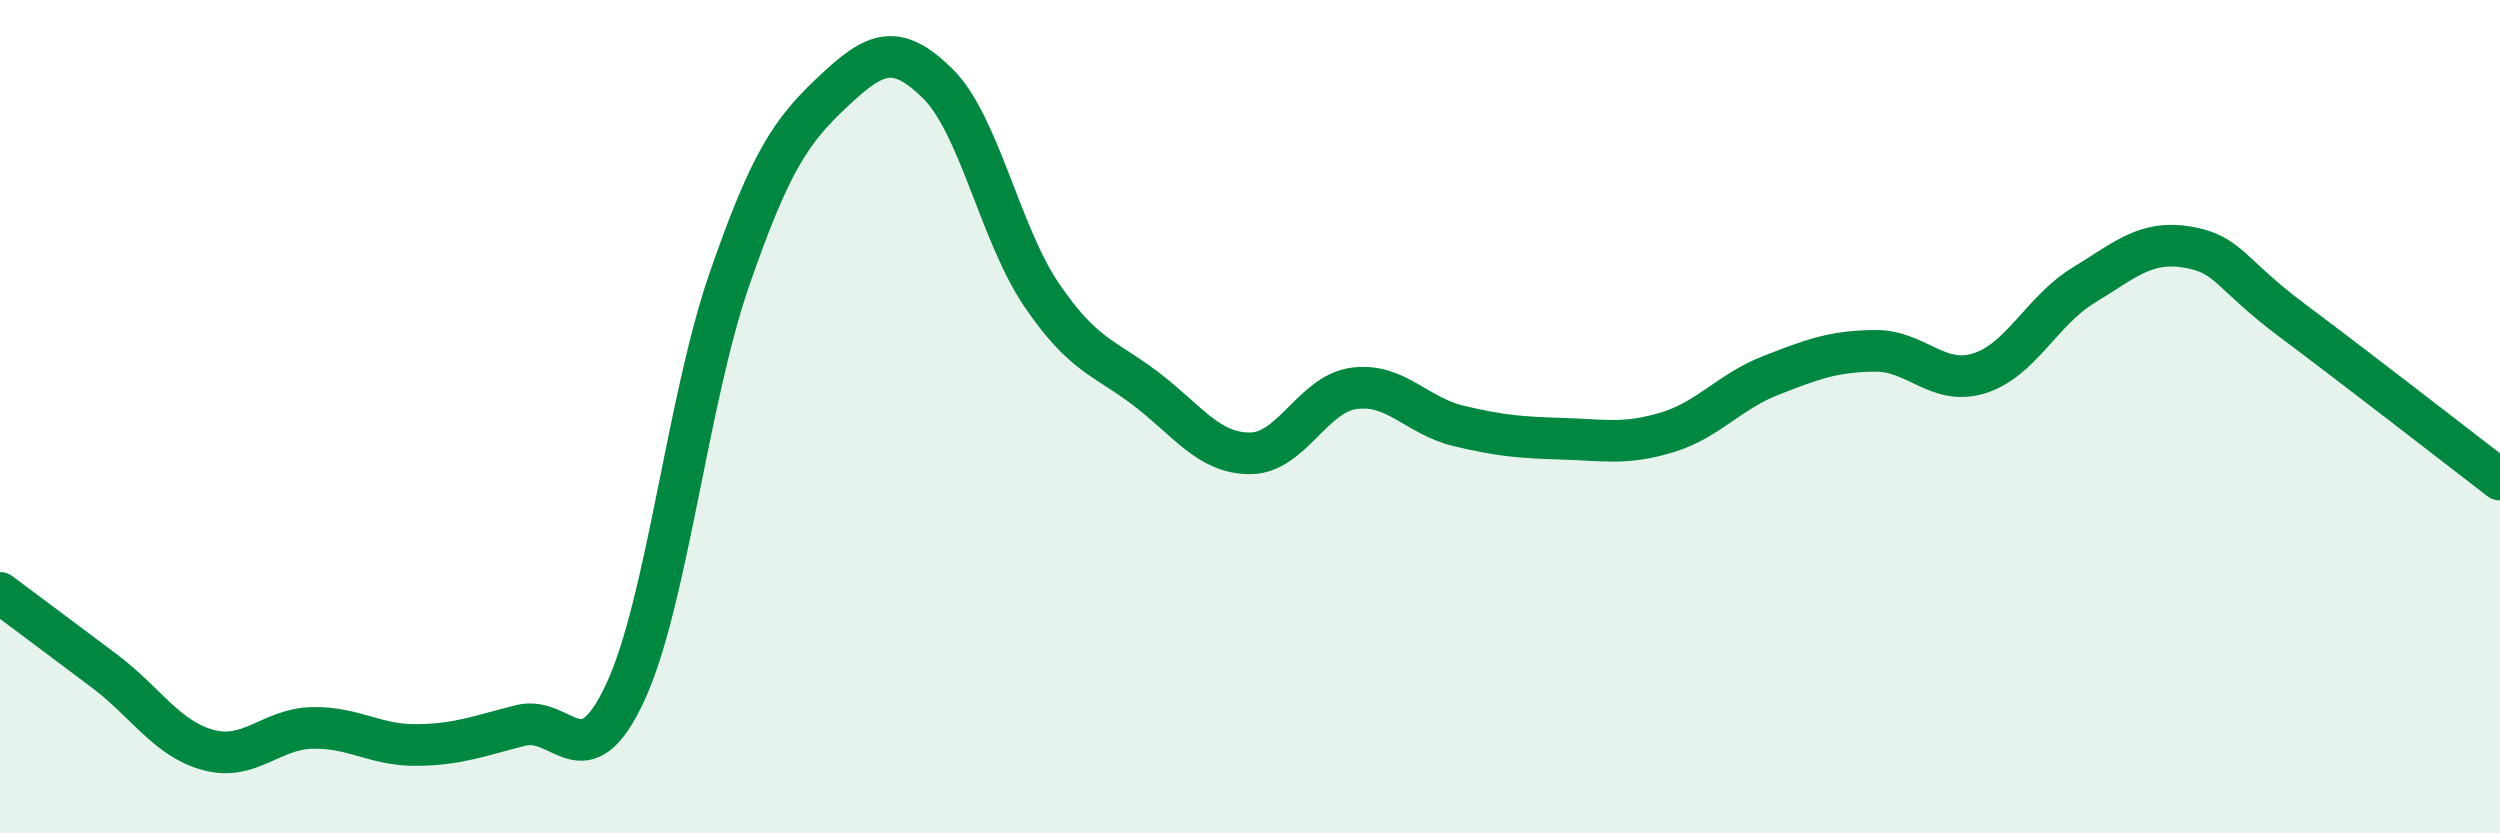 
    <svg width="60" height="20" viewBox="0 0 60 20" xmlns="http://www.w3.org/2000/svg">
      <path
        d="M 0,14.23 C 0.5,14.6 1.5,15.35 2.5,16.1 C 3.5,16.85 4,17.73 5,18 C 6,18.27 6.5,17.49 7.5,17.47 C 8.5,17.45 9,17.89 10,17.88 C 11,17.87 11.5,17.66 12.5,17.41 C 13.5,17.16 14,18.77 15,16.63 C 16,14.49 16.5,9.61 17.5,6.72 C 18.5,3.83 19,3.13 20,2.19 C 21,1.25 21.5,1.02 22.5,2 C 23.5,2.98 24,5.61 25,7.08 C 26,8.55 26.5,8.57 27.5,9.33 C 28.5,10.09 29,10.88 30,10.88 C 31,10.88 31.5,9.45 32.5,9.32 C 33.5,9.19 34,9.98 35,10.22 C 36,10.46 36.5,10.5 37.5,10.53 C 38.5,10.56 39,10.68 40,10.38 C 41,10.08 41.5,9.4 42.5,9.01 C 43.5,8.62 44,8.43 45,8.42 C 46,8.41 46.5,9.27 47.5,8.96 C 48.5,8.65 49,7.46 50,6.85 C 51,6.24 51.5,5.76 52.5,5.93 C 53.5,6.1 53.5,6.56 55,7.68 C 56.5,8.8 59,10.74 60,11.51L60 20L0 20Z"
        fill="#008740"
        opacity="0.1"
        stroke-linecap="round"
        stroke-linejoin="round"
      />
      <path
        d="M 0,14.23 C 0.5,14.6 1.5,15.35 2.5,16.1 C 3.5,16.85 4,17.73 5,18 C 6,18.27 6.5,17.49 7.5,17.47 C 8.5,17.45 9,17.89 10,17.88 C 11,17.87 11.5,17.66 12.5,17.41 C 13.5,17.16 14,18.77 15,16.63 C 16,14.49 16.5,9.61 17.5,6.72 C 18.5,3.83 19,3.13 20,2.19 C 21,1.25 21.5,1.02 22.5,2 C 23.5,2.98 24,5.61 25,7.08 C 26,8.55 26.5,8.57 27.5,9.33 C 28.5,10.09 29,10.88 30,10.88 C 31,10.88 31.5,9.45 32.5,9.32 C 33.5,9.19 34,9.98 35,10.22 C 36,10.46 36.5,10.5 37.5,10.53 C 38.5,10.56 39,10.68 40,10.38 C 41,10.08 41.5,9.4 42.5,9.01 C 43.5,8.62 44,8.43 45,8.42 C 46,8.41 46.5,9.27 47.5,8.96 C 48.5,8.65 49,7.46 50,6.85 C 51,6.24 51.5,5.76 52.5,5.93 C 53.5,6.1 53.5,6.56 55,7.68 C 56.5,8.8 59,10.74 60,11.51"
        stroke="#008740"
        stroke-width="1"
        fill="none"
        stroke-linecap="round"
        stroke-linejoin="round"
      />
    </svg>
  
